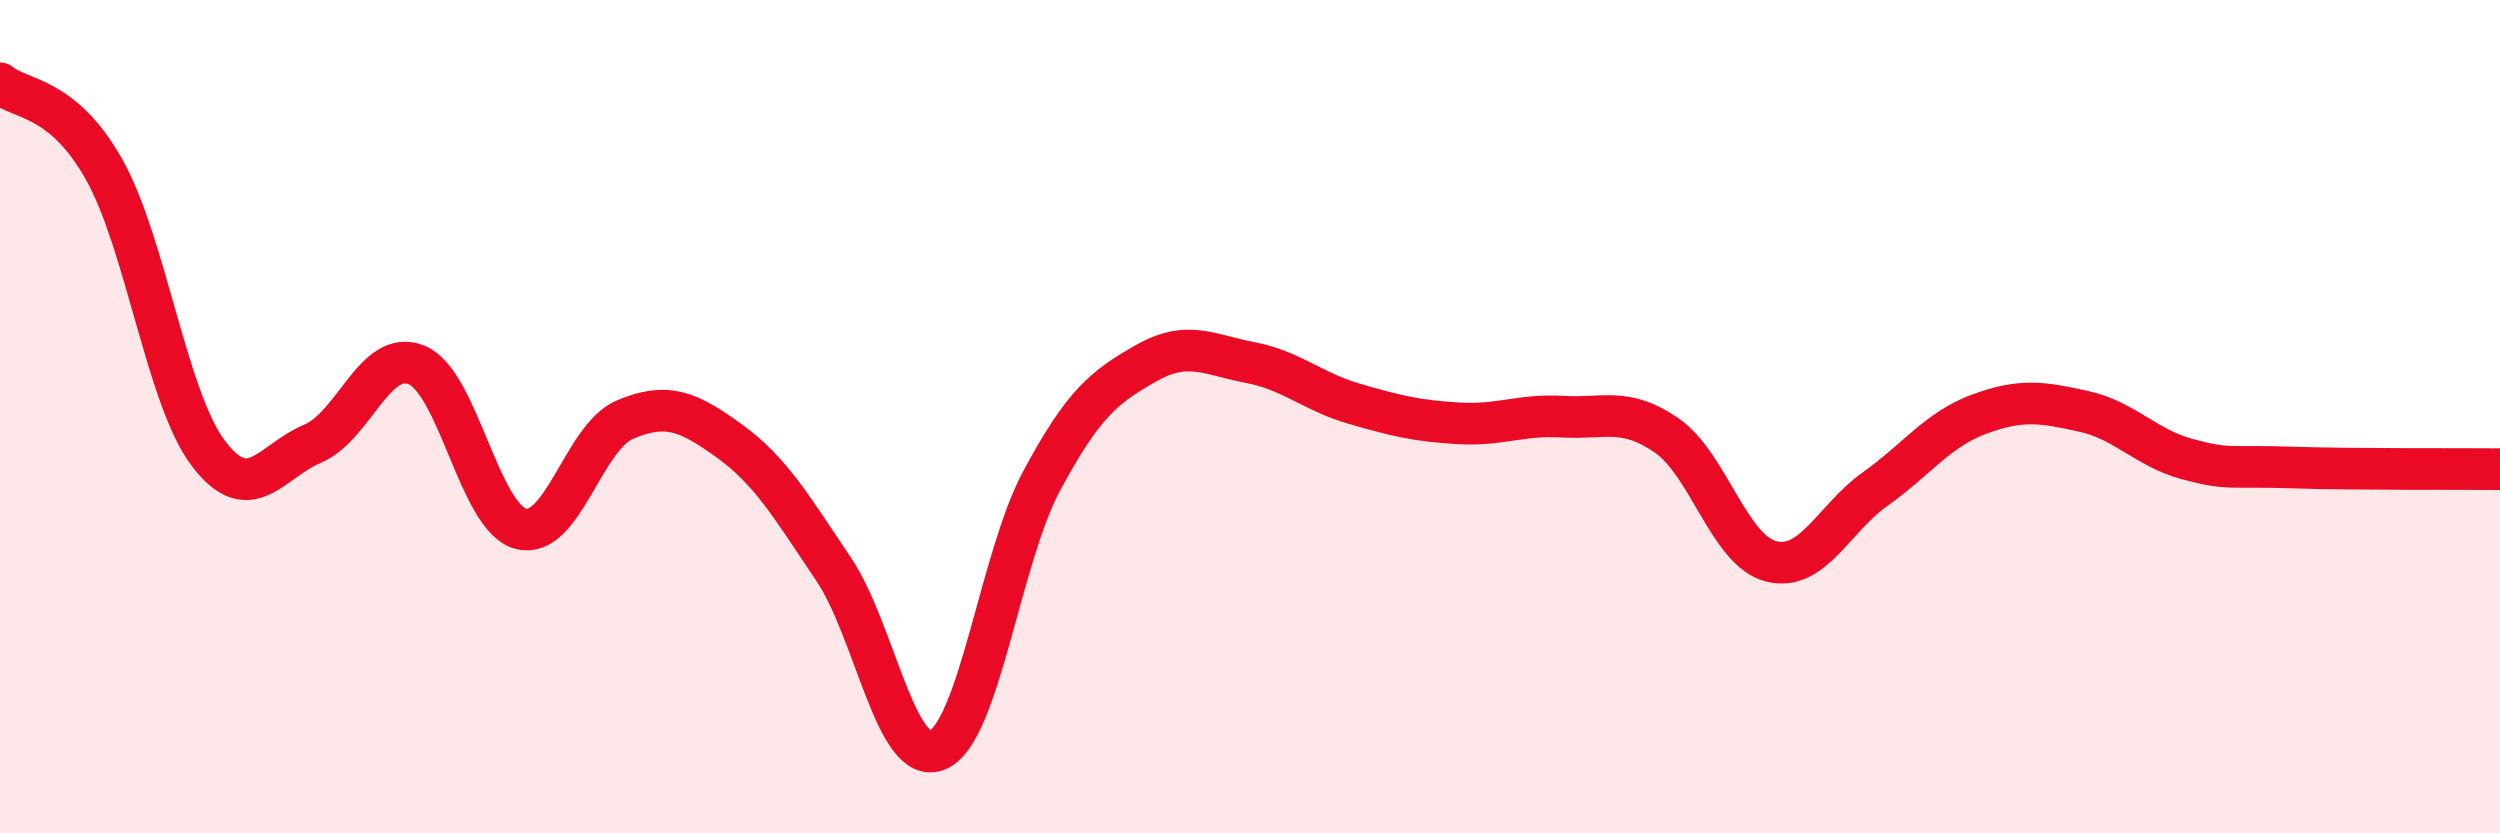 
    <svg width="60" height="20" viewBox="0 0 60 20" xmlns="http://www.w3.org/2000/svg">
      <path
        d="M 0,2 C 0.5,2.41 1.5,2.29 2.5,4.07 C 3.5,5.85 4,9.56 5,10.88 C 6,12.2 6.5,11.07 7.5,10.65 C 8.5,10.23 9,8.35 10,8.76 C 11,9.17 11.5,12.43 12.5,12.69 C 13.5,12.95 14,10.49 15,10.07 C 16,9.65 16.5,9.86 17.5,10.58 C 18.5,11.3 19,12.17 20,13.65 C 21,15.13 21.5,18.42 22.5,18 C 23.5,17.58 24,13.4 25,11.54 C 26,9.68 26.5,9.29 27.5,8.72 C 28.5,8.15 29,8.51 30,8.7 C 31,8.89 31.5,9.4 32.5,9.69 C 33.5,9.98 34,10.1 35,10.16 C 36,10.22 36.5,9.94 37.5,10 C 38.5,10.06 39,9.76 40,10.45 C 41,11.14 41.5,13.21 42.5,13.47 C 43.5,13.73 44,12.45 45,11.74 C 46,11.03 46.5,10.31 47.5,9.94 C 48.5,9.57 49,9.65 50,9.87 C 51,10.09 51.5,10.75 52.5,11.02 C 53.5,11.29 53.5,11.17 55,11.22 C 56.5,11.27 59,11.25 60,11.26L60 20L0 20Z"
        fill="#EB0A25"
        opacity="0.1"
        stroke-linecap="round"
        stroke-linejoin="round"
      />
      <path
        d="M 0,2 C 0.5,2.41 1.5,2.29 2.5,4.07 C 3.5,5.85 4,9.56 5,10.88 C 6,12.2 6.5,11.07 7.5,10.65 C 8.5,10.23 9,8.35 10,8.76 C 11,9.17 11.5,12.43 12.5,12.69 C 13.5,12.95 14,10.49 15,10.07 C 16,9.65 16.5,9.86 17.5,10.58 C 18.5,11.3 19,12.17 20,13.65 C 21,15.13 21.5,18.42 22.5,18 C 23.5,17.58 24,13.4 25,11.54 C 26,9.68 26.5,9.29 27.5,8.72 C 28.5,8.15 29,8.51 30,8.7 C 31,8.89 31.5,9.4 32.5,9.69 C 33.5,9.98 34,10.1 35,10.16 C 36,10.22 36.5,9.94 37.5,10 C 38.5,10.06 39,9.76 40,10.45 C 41,11.14 41.5,13.21 42.5,13.47 C 43.5,13.73 44,12.45 45,11.74 C 46,11.03 46.5,10.31 47.5,9.94 C 48.5,9.57 49,9.65 50,9.87 C 51,10.09 51.5,10.75 52.5,11.02 C 53.5,11.29 53.5,11.17 55,11.22 C 56.5,11.27 59,11.25 60,11.26"
        stroke="#EB0A25"
        stroke-width="1"
        fill="none"
        stroke-linecap="round"
        stroke-linejoin="round"
      />
    </svg>
  